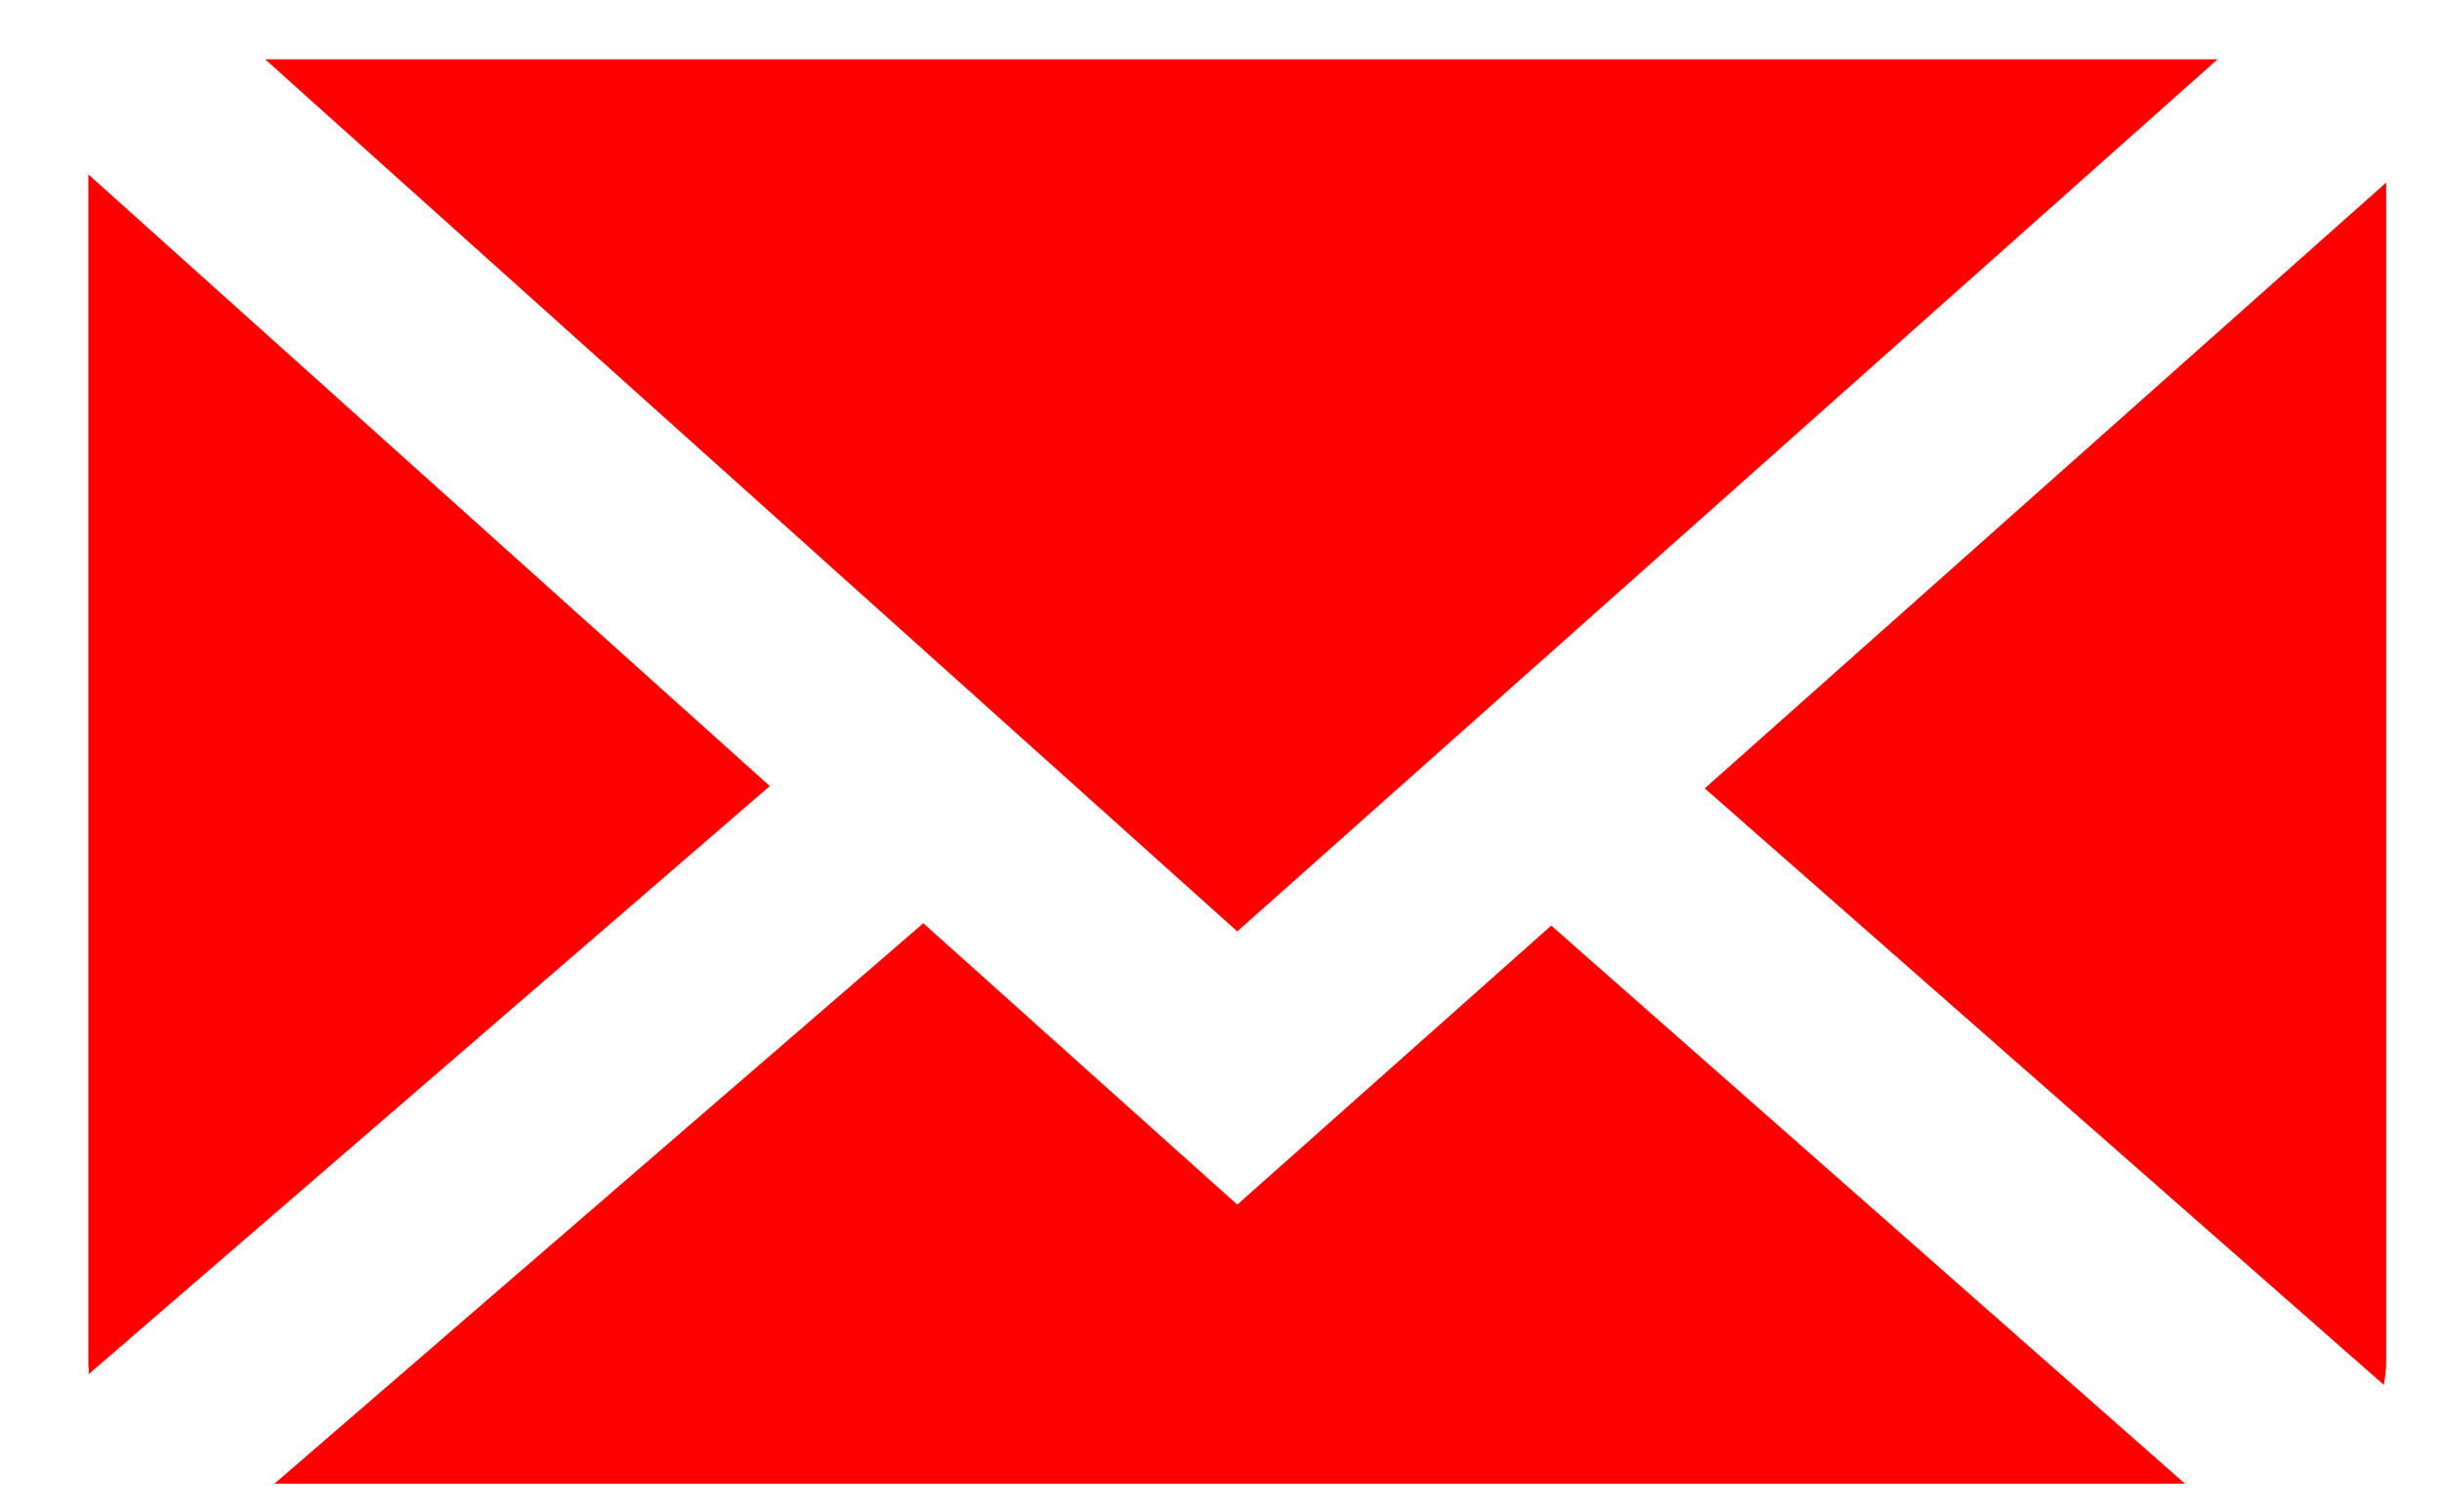 <?xml version="1.0" encoding="utf-8"?>
<!-- Generator: Adobe Illustrator 23.0.1, SVG Export Plug-In . SVG Version: 6.00 Build 0)  -->
<svg version="1.1" id="Layer_1" xmlns="http://www.w3.org/2000/svg" xmlns:xlink="http://www.w3.org/1999/xlink" x="0px" y="0px"
	 viewBox="0 0 21 13" style="enable-background:new 0 0 21 13;" xml:space="preserve">
<style type="text/css">
	.st0{fill:#FF0000;}
</style>
<g>
	<polygon class="st0" points="2.28,0.51 19.07,0.51 10.64,8.01 	"/>
	<path class="st0" d="M14.66,6.78l5.86-5.21v10.15c0,0.06-0.01,0.13-0.02,0.19L14.66,6.78z"/>
	<path class="st0" d="M0.76,11.73c0,0,0-10.21,0-10.23l5.86,5.26l-5.86,5.06C0.77,11.79,0.76,11.76,0.76,11.73z"/>
	<polygon class="st0" points="2.36,12.76 7.94,7.94 10.64,10.36 13.34,7.96 18.79,12.76 	"/>
</g>
</svg>
